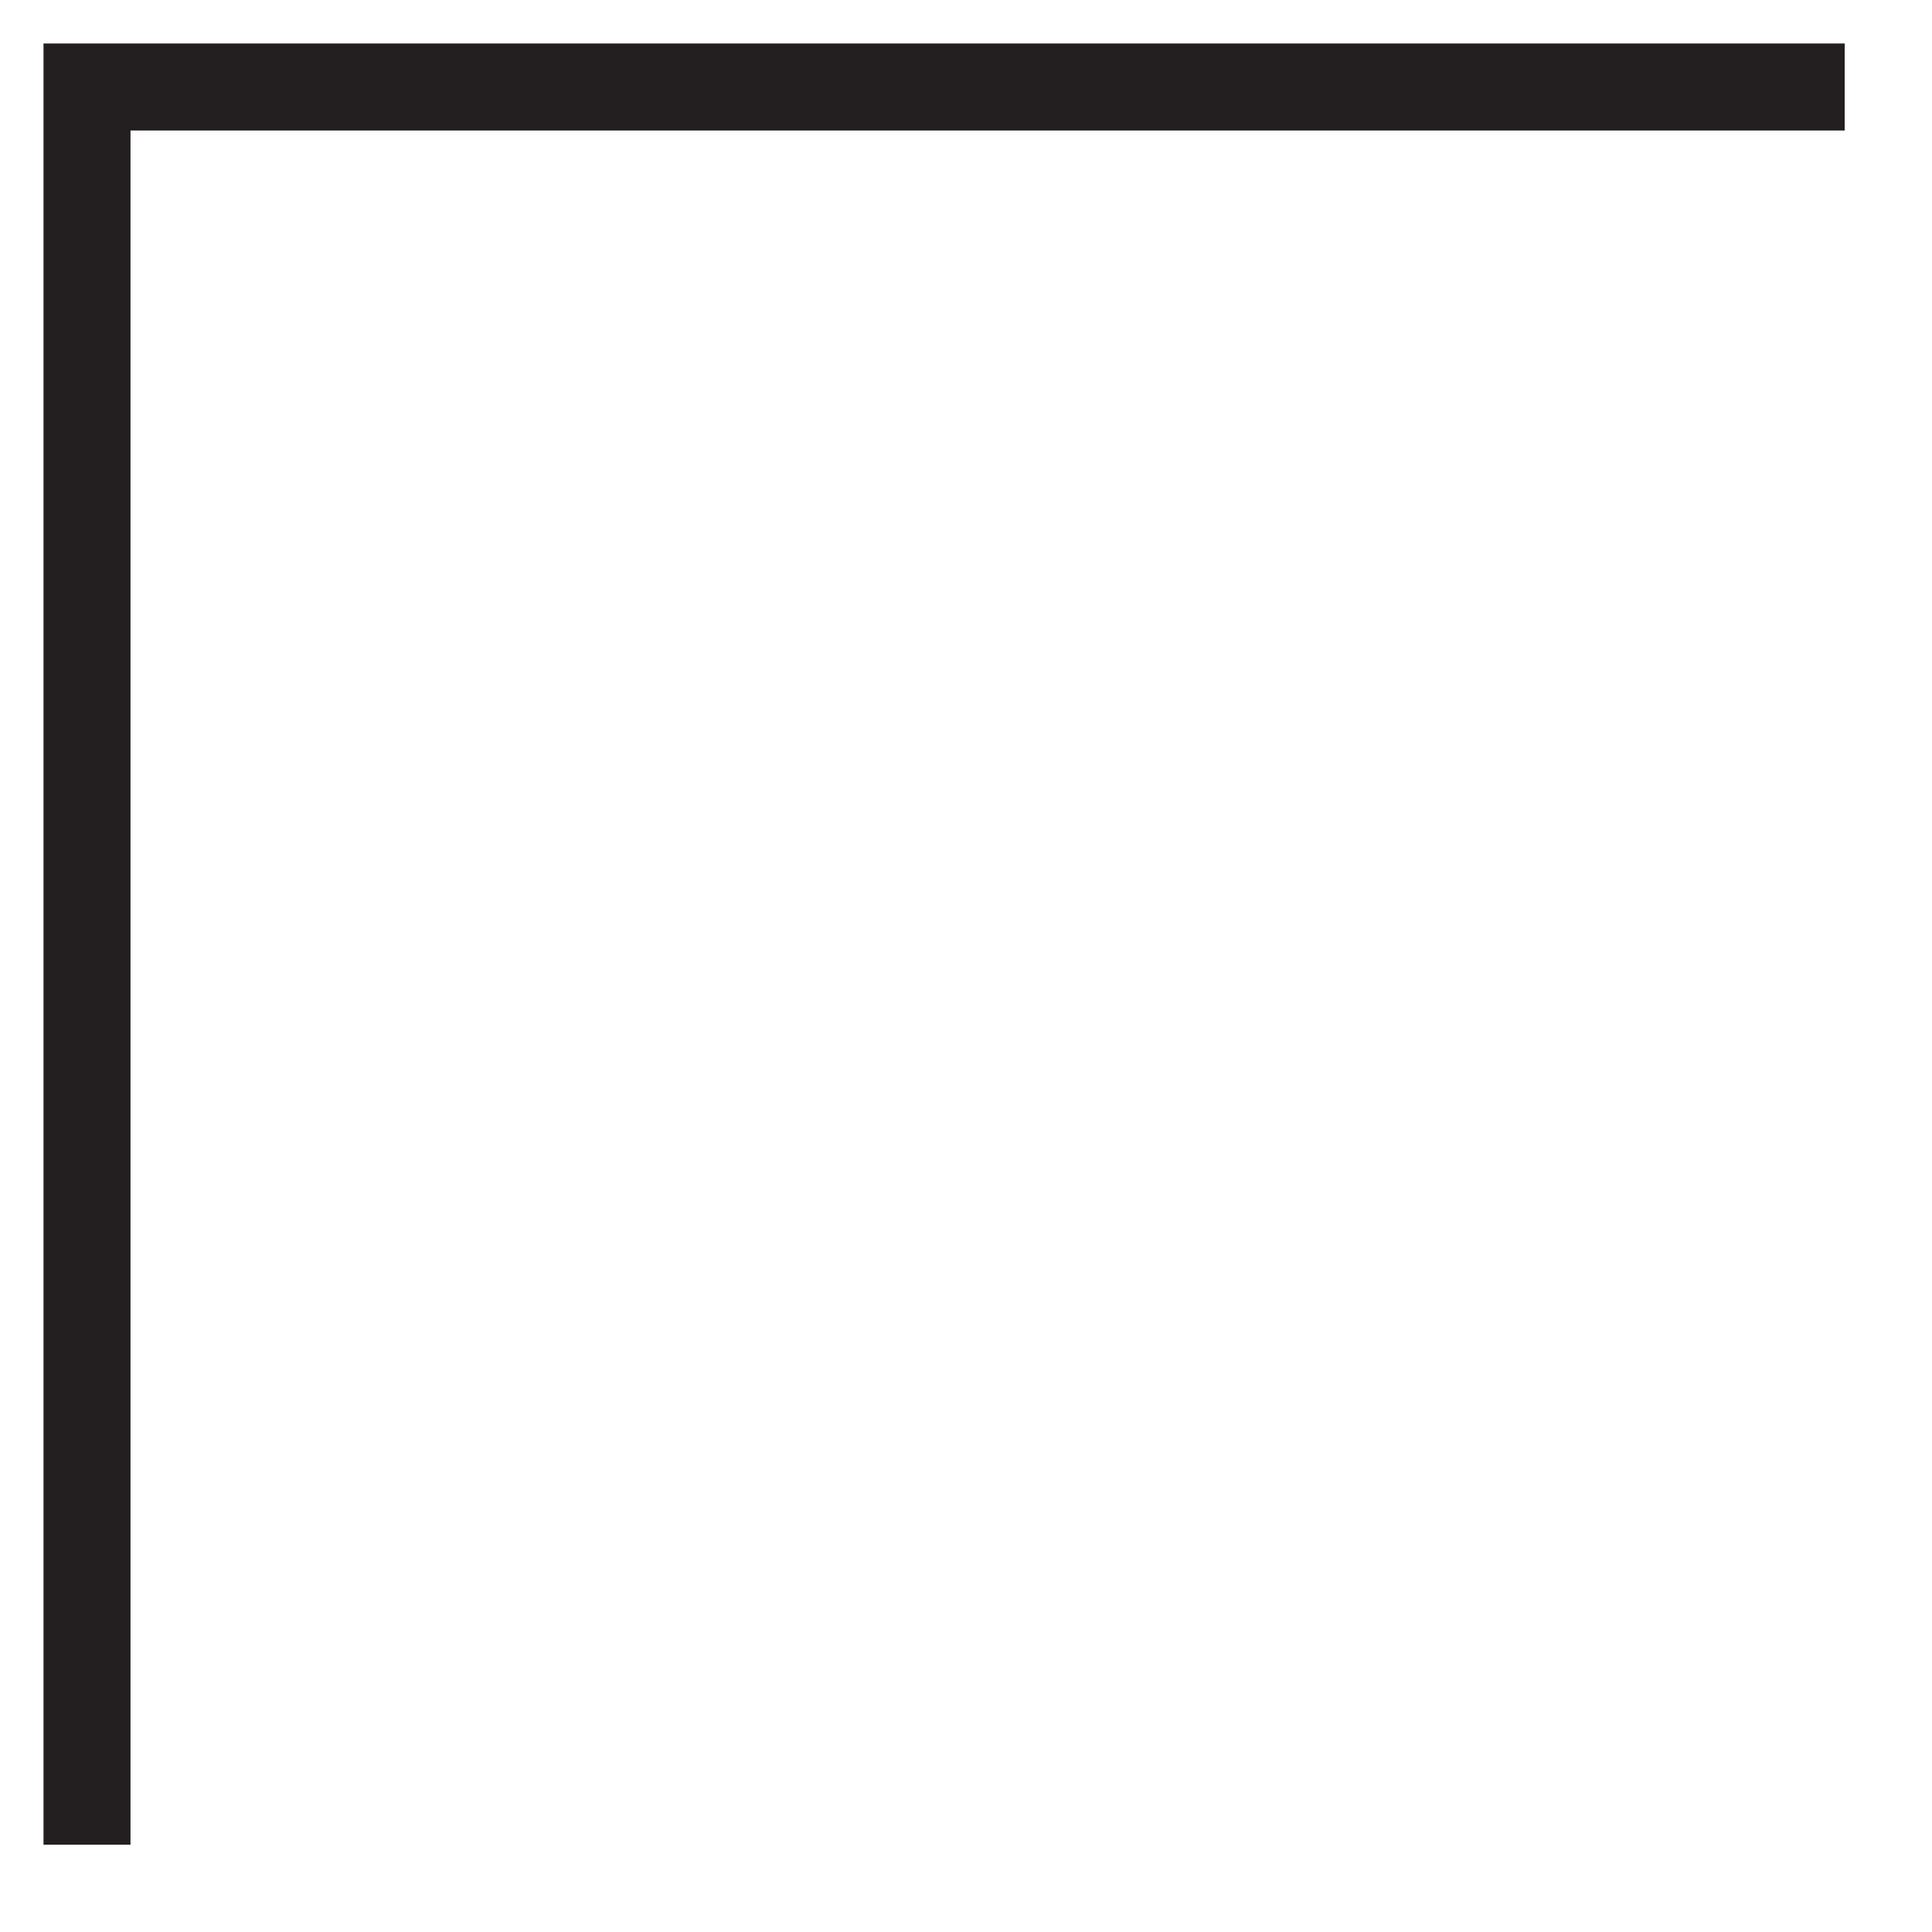 <?xml version="1.0" encoding="UTF-8"?> <svg xmlns="http://www.w3.org/2000/svg" viewBox="0 0 31.09 31.09" data-guides="{&quot;vertical&quot;:[],&quot;horizontal&quot;:[]}"><defs></defs><path fill="none" stroke="rgb(35, 31, 32)" fill-opacity="1" stroke-width="1.4" stroke-opacity="1" stroke-miterlimit="10" class="st0" id="tSvg18ae9db3be5" title="Path 598" d="M29.685 1.4C20.257 1.4 10.828 1.4 1.4 1.4C1.4 10.828 1.4 20.257 1.4 29.685"></path></svg> 